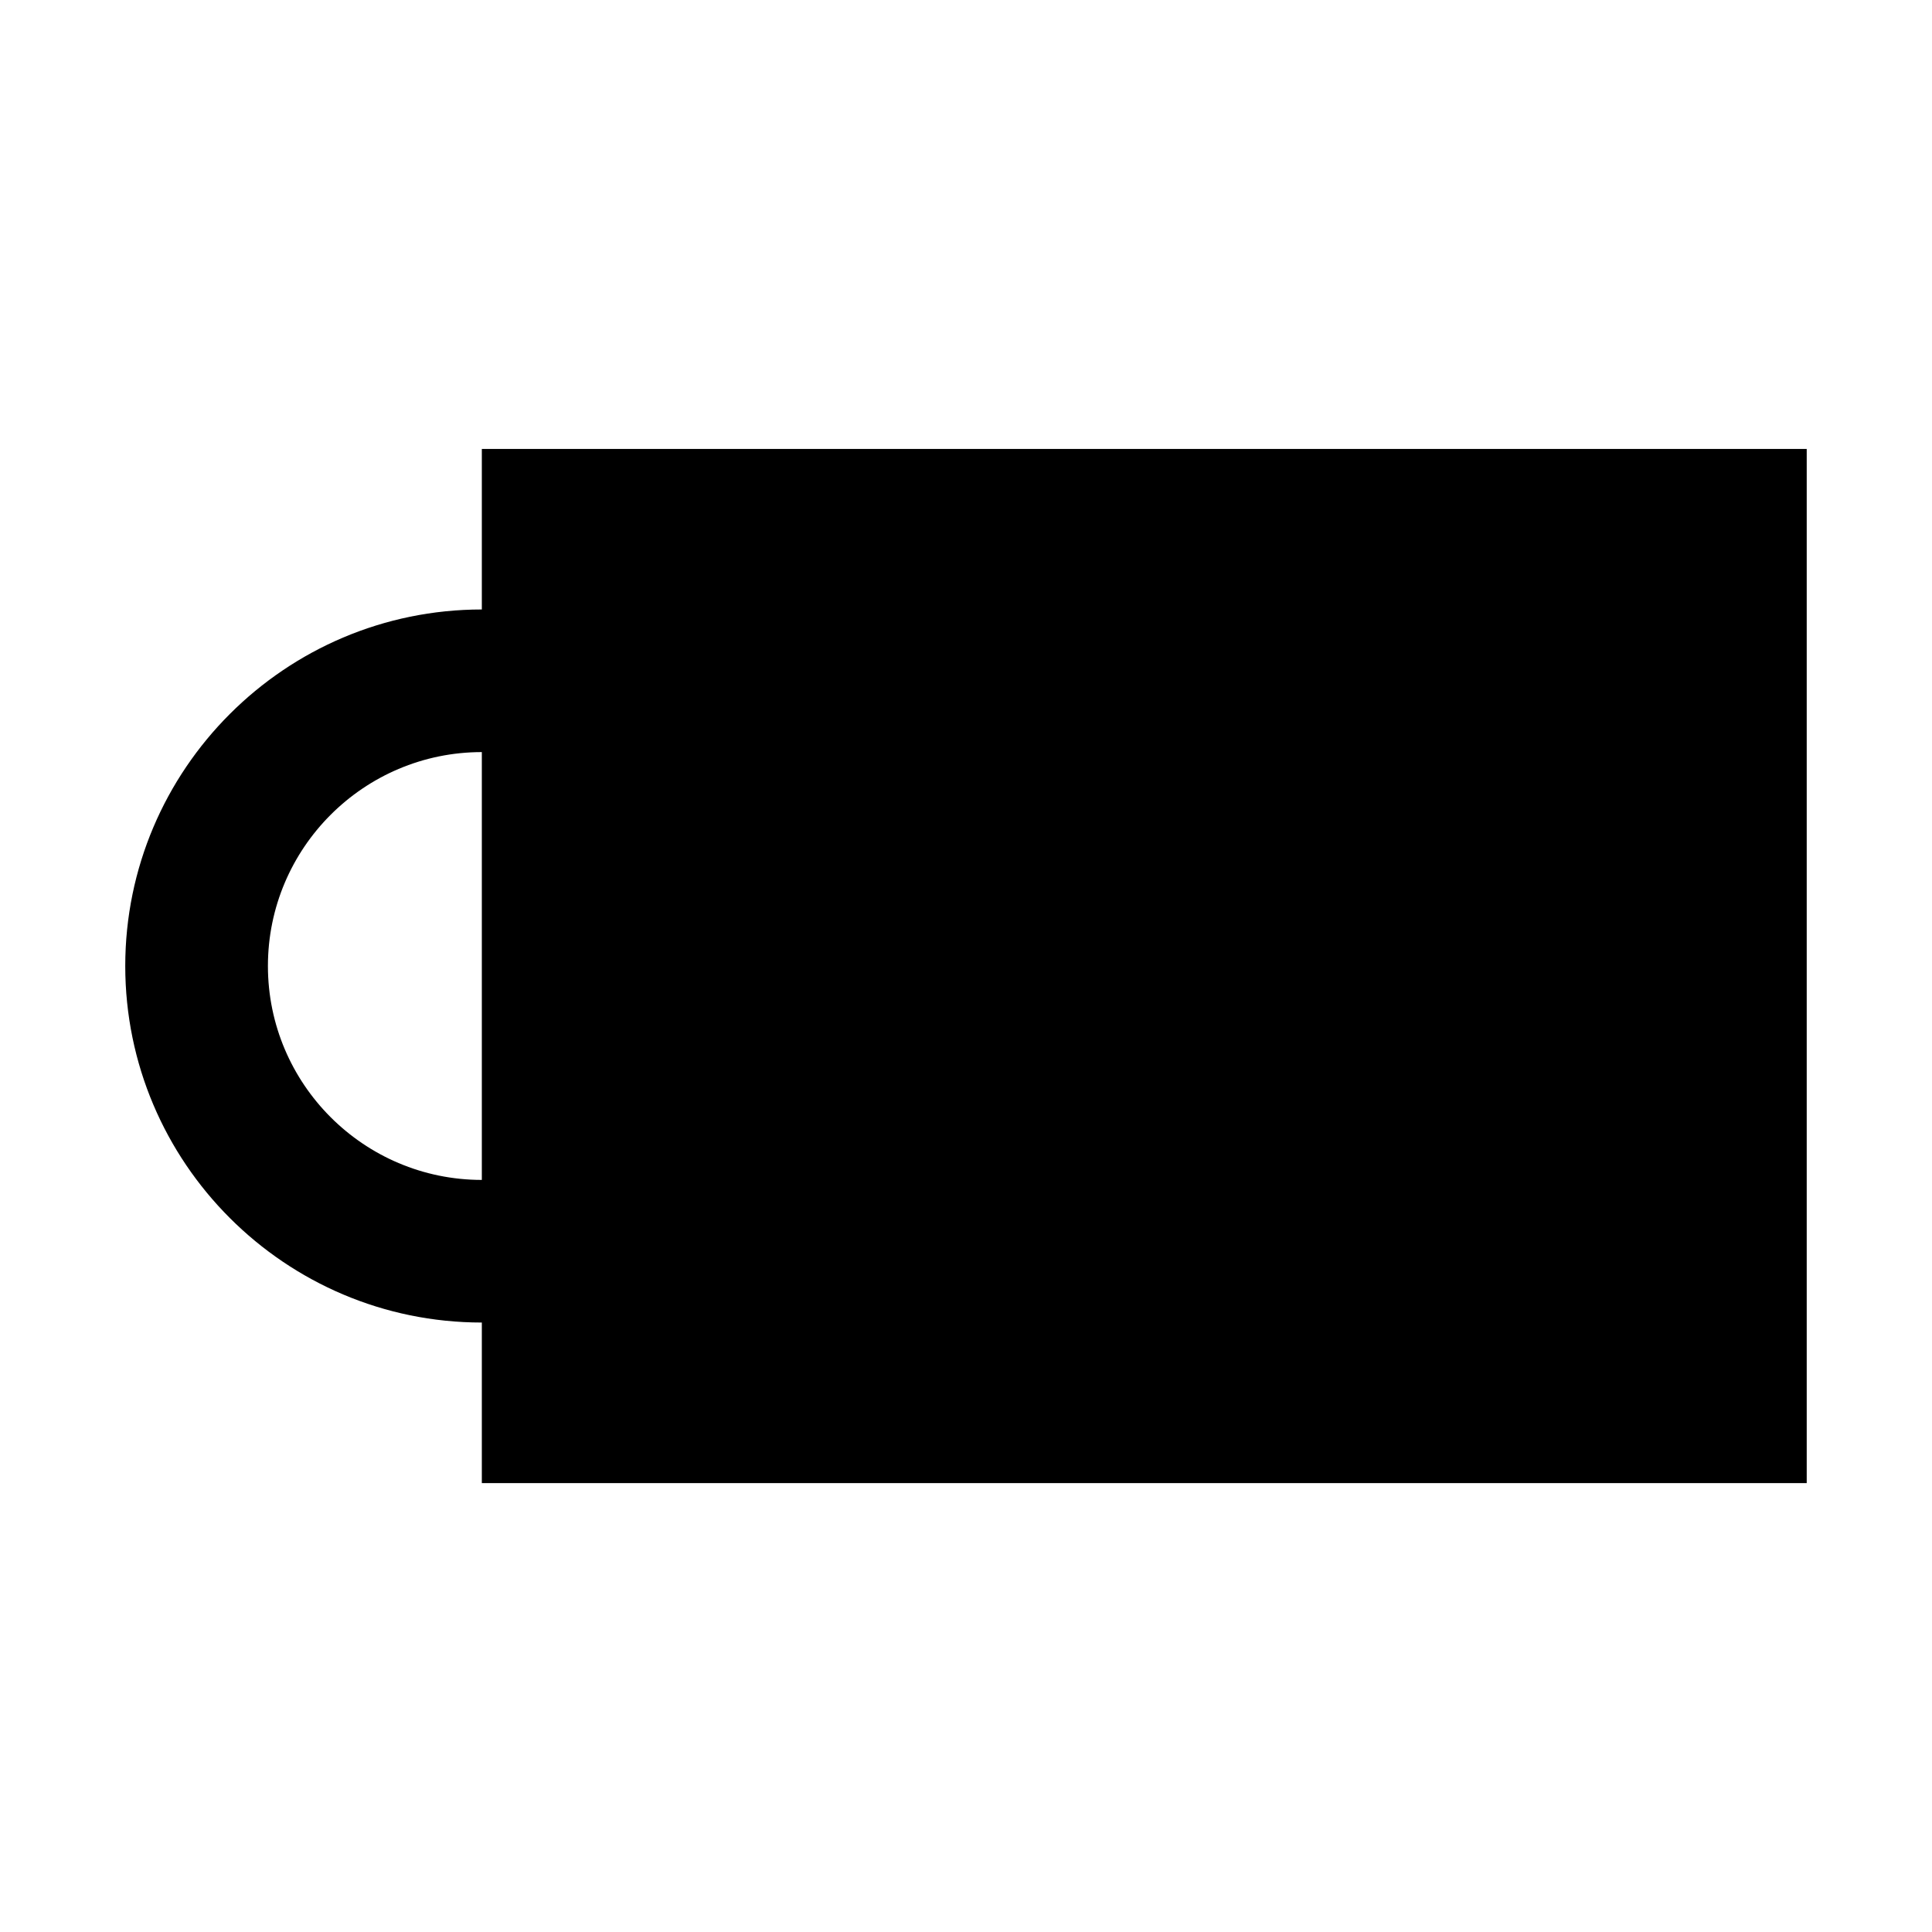 <?xml version="1.0" encoding="UTF-8"?>
<!-- Uploaded to: ICON Repo, www.svgrepo.com, Generator: ICON Repo Mixer Tools -->
<svg fill="#000000" width="800px" height="800px" version="1.1" viewBox="144 144 512 512" xmlns="http://www.w3.org/2000/svg">
 <path d="m271.69 262.97v42.547c-52.109 0-94.496 42.387-94.496 94.48 0 52.098 42.387 94.488 94.496 94.488v42.547h351.11v-274.06zm0 193.72c-31.262 0-56.688-25.426-56.688-56.695 0-31.258 25.426-56.684 56.688-56.684z"/>
</svg>